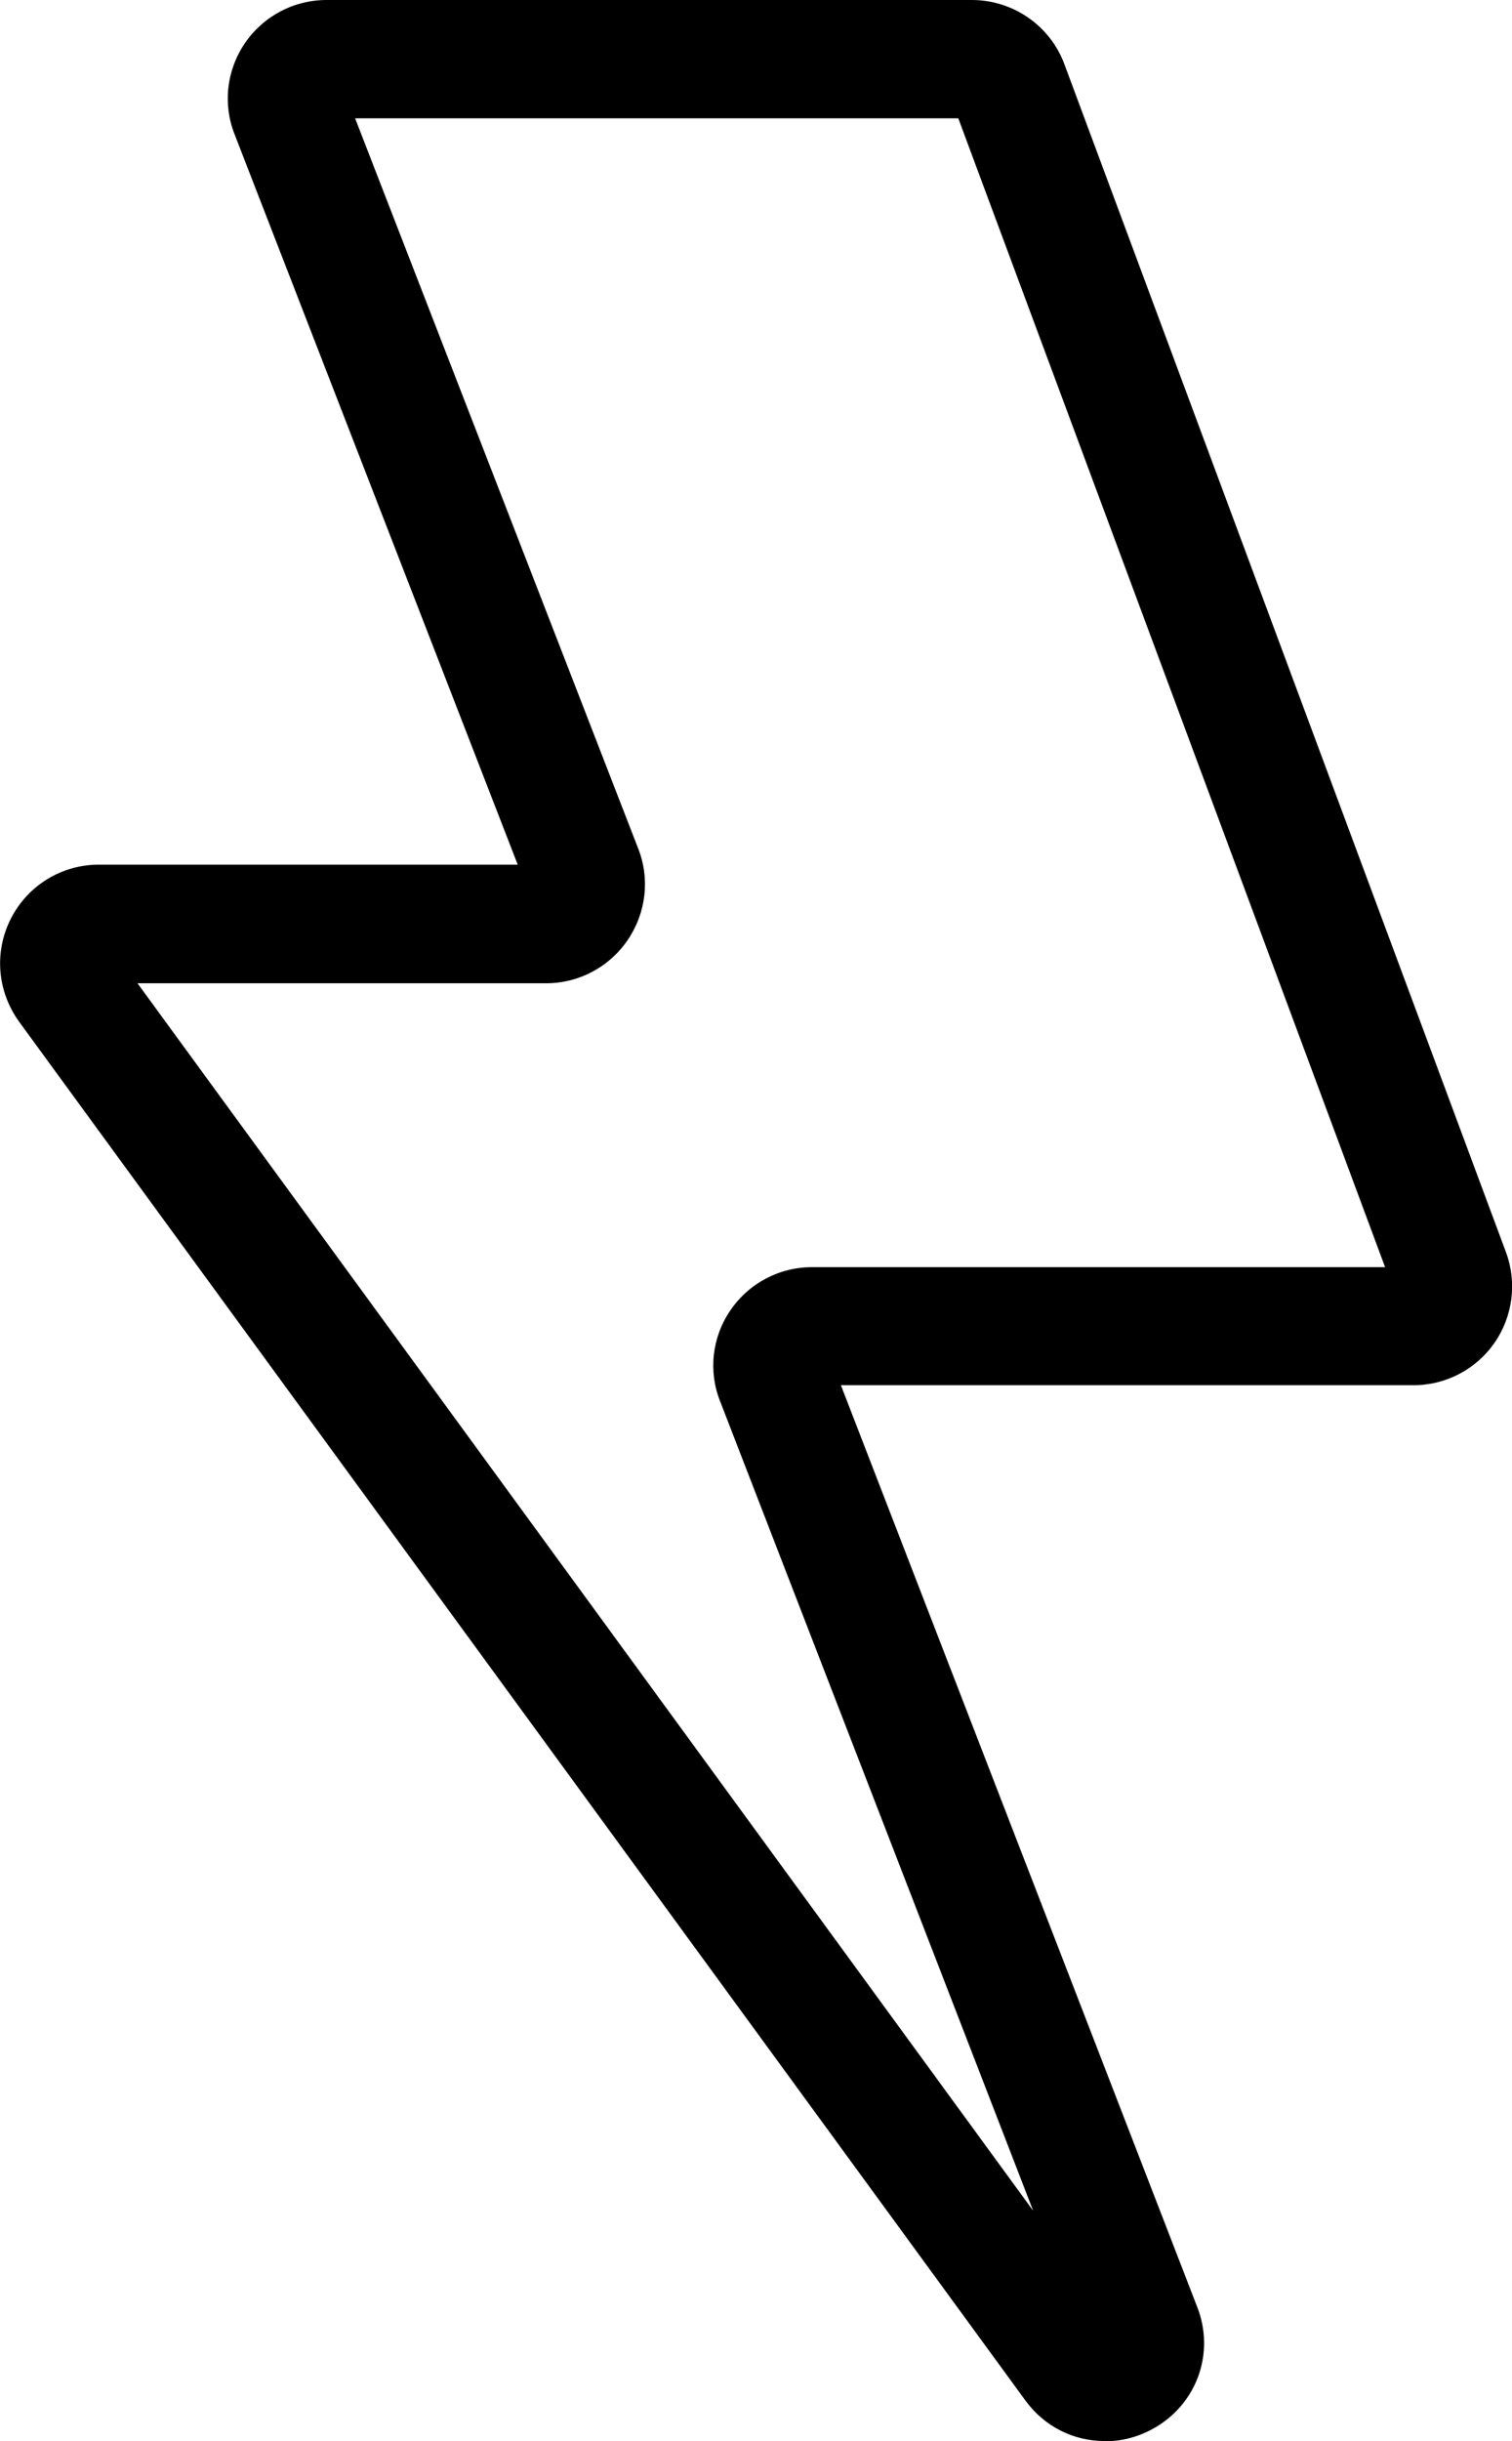 <?xml version="1.0" encoding="UTF-8"?><svg id="uuid-7a11bfa2-7364-4c81-a5df-c00a08933039" xmlns="http://www.w3.org/2000/svg" viewBox="0 0 52.54 84.78"><g id="uuid-b9aa2883-f34a-42cd-8a09-5c128ac9468d"><path d="m38.38,84.78c-1.06,0-2.08-.49-2.75-1.41L.66,35.48c-.76-1.06-.87-2.42-.28-3.58.59-1.15,1.76-1.87,3.06-1.87h14.55L8.15,4.66c-.41-1.04-.28-2.22.36-3.16.64-.94,1.7-1.5,2.84-1.5h22.42c1.44,0,2.73.9,3.22,2.24l15.34,41.25c.39,1.05.24,2.23-.4,3.15-.64.92-1.69,1.47-2.81,1.47h-19.9l12.38,32.01c.63,1.6-.01,3.39-1.53,4.23-.54.3-1.11.44-1.68.44Zm-.61-3.18s0,0,0,0h0ZM4.77,34.14l31.13,42.64-10.88-28.12c-.41-1.03-.28-2.22.36-3.15.64-.94,1.7-1.5,2.83-1.5h19.92L33.3,4.11H12.34l9.84,25.37c.41,1.05.27,2.23-.37,3.17-.64.94-1.7,1.5-2.83,1.5H4.77Zm24.08,13.03h0s0,0,0,0ZM33.13,3.67s0,0,0,0h0Zm-21.16-.5h0s0,0,0,0Z" stroke-width="0"/></g></svg>